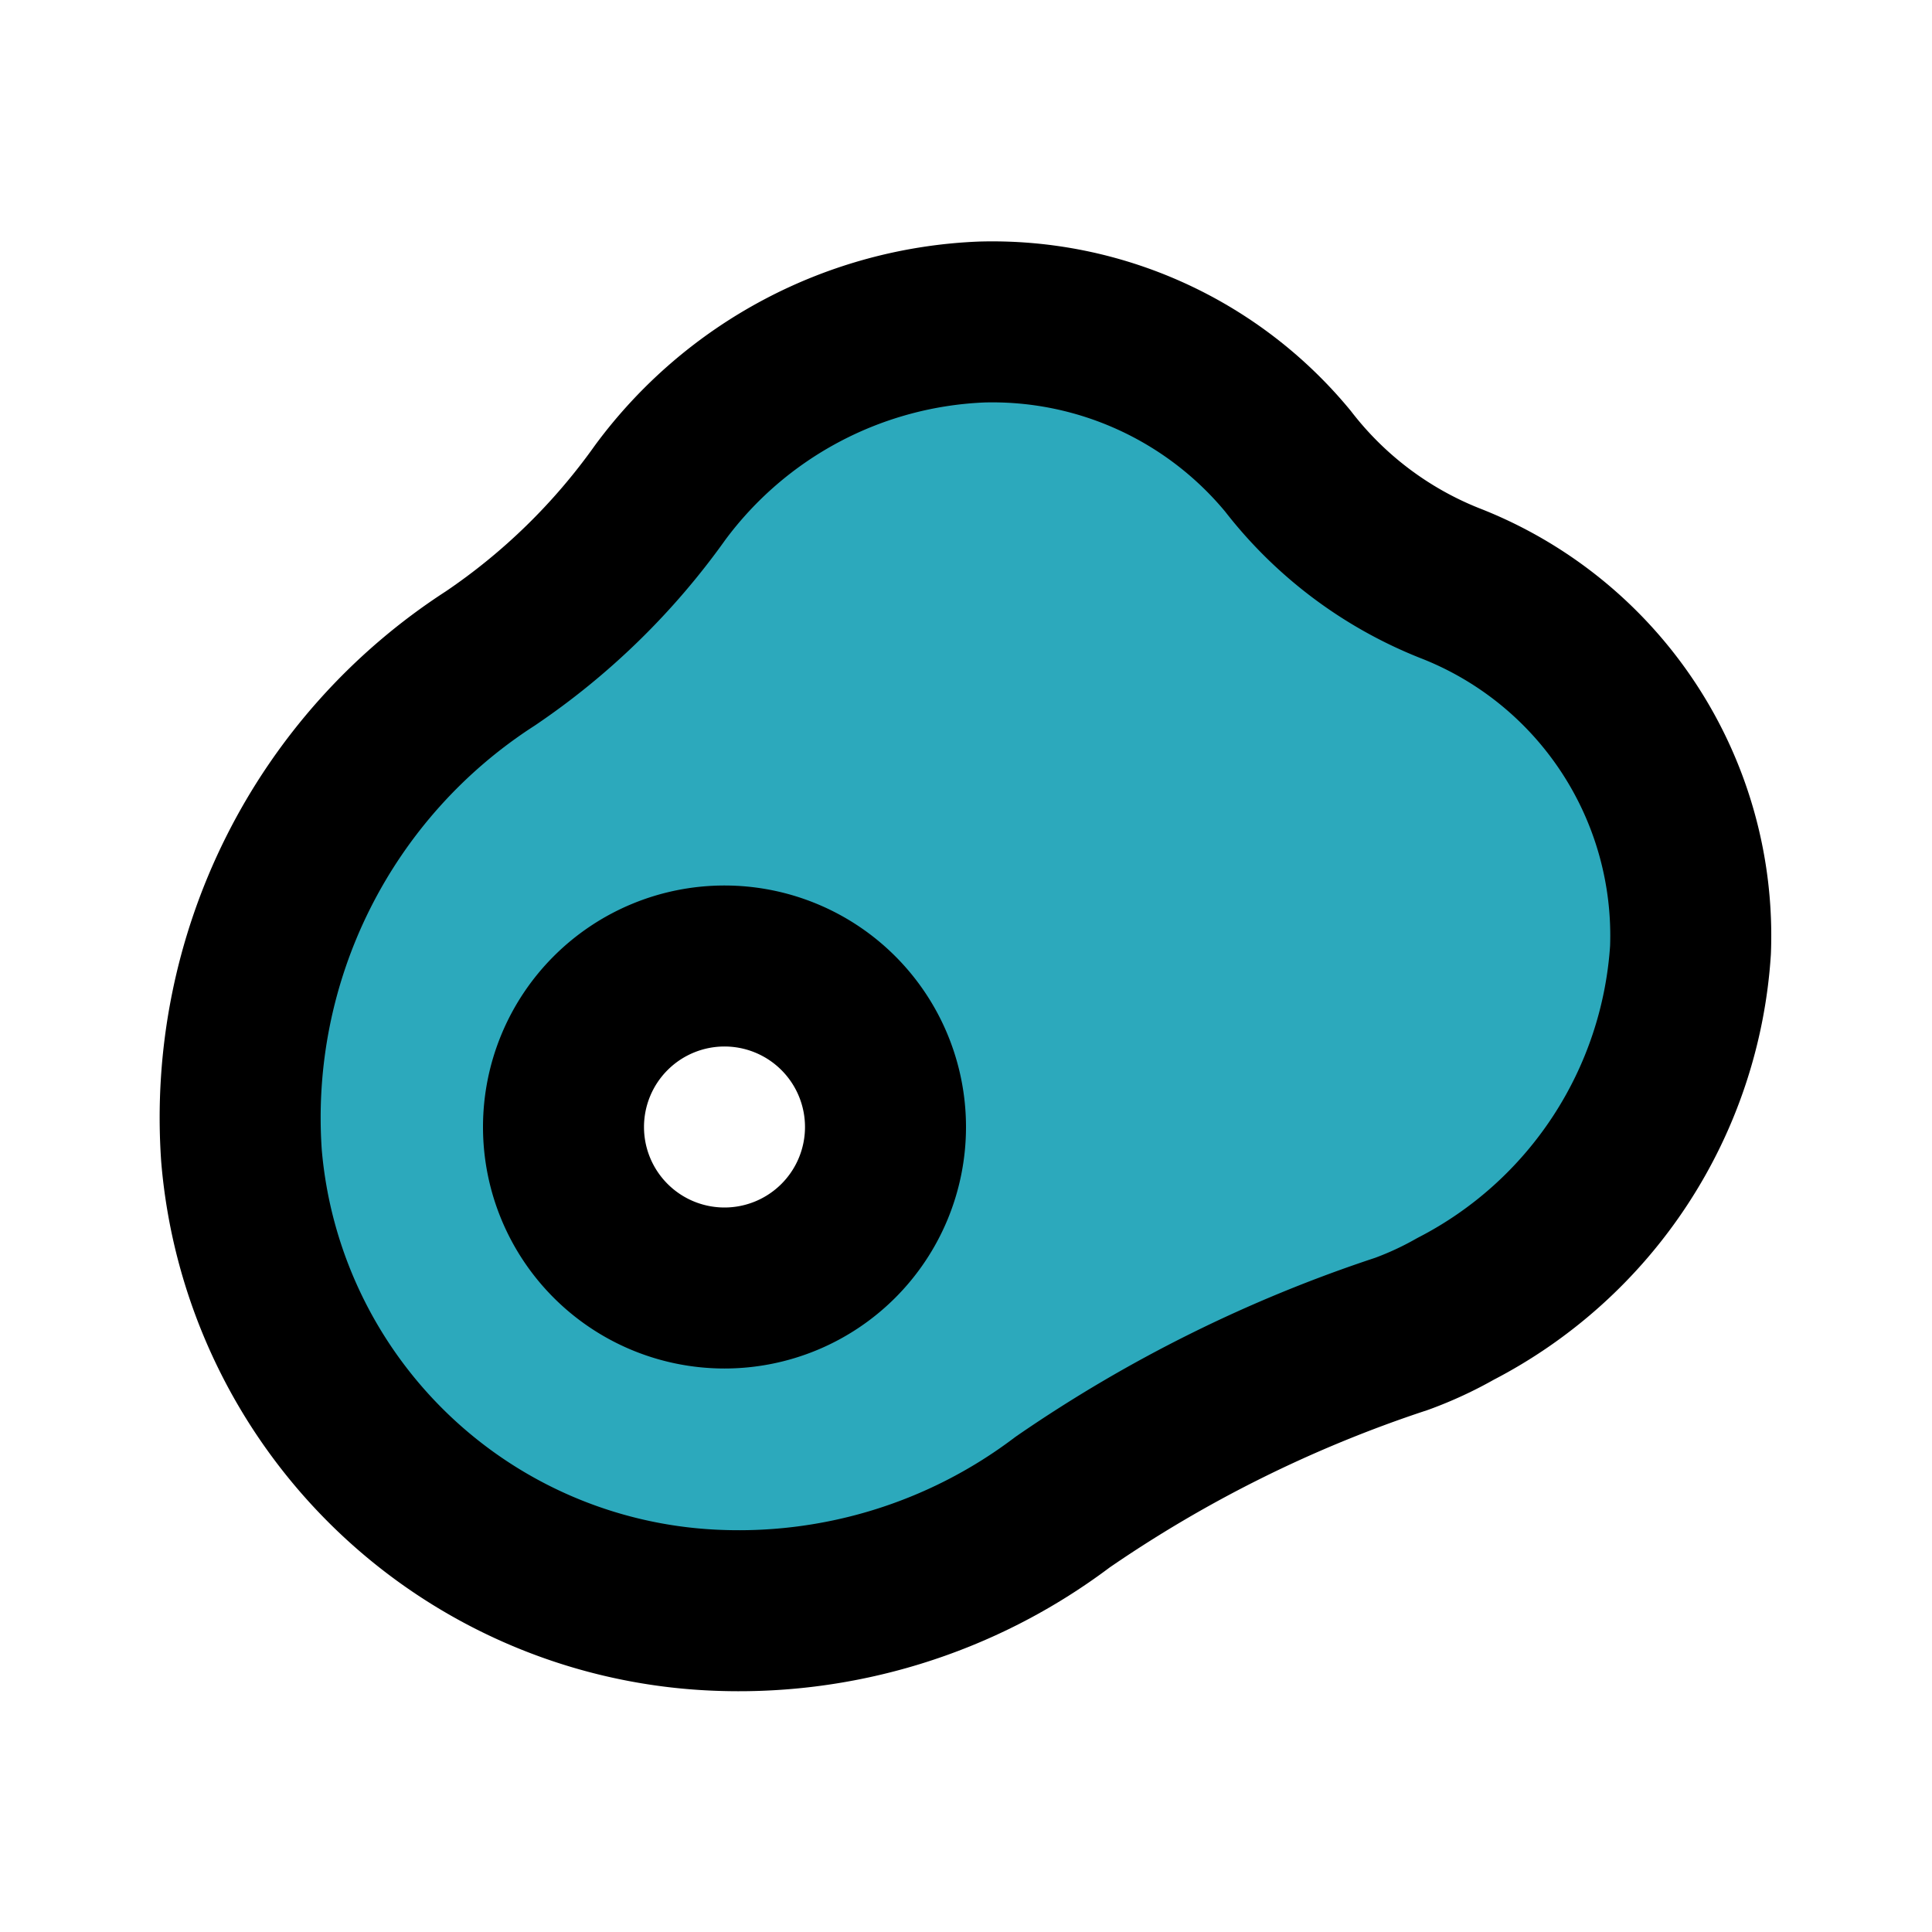 <?xml version="1.0" encoding="utf-8"?>
<svg fill="#000000" width="800px" height="800px" viewBox="0 0 24 24" id="fried-egg-left-2" data-name="Flat Line" xmlns="http://www.w3.org/2000/svg" class="icon flat-line"><path id="secondary" d="M18,7.24a4.76,4.76,0,0,1-2-1.51A4.76,4.76,0,0,0,12.2,4a5.23,5.23,0,0,0-4,2.12A8.27,8.27,0,0,1,6.09,8.18,6.79,6.79,0,0,0,3,14.36,6.17,6.17,0,0,0,8.83,20a6.67,6.67,0,0,0,4.37-1.34,16.55,16.55,0,0,1,4.21-2.09,4.42,4.42,0,0,0,.67-.31A5.41,5.41,0,0,0,21,11.8,4.7,4.7,0,0,0,18,7.24ZM9,16a2,2,0,1,1,2-2A2,2,0,0,1,9,16Z" style="fill: rgb(44, 169, 188); stroke-width: 2;"></path><path id="primary" d="M7,14a2,2,0,1,1,2,2A2,2,0,0,1,7,14ZM18,7.24a4.76,4.76,0,0,1-2-1.51A4.76,4.76,0,0,0,12.2,4a5.23,5.23,0,0,0-4,2.12A8.27,8.27,0,0,1,6.09,8.18,6.79,6.79,0,0,0,3,14.36,6.17,6.17,0,0,0,8.83,20a6.67,6.67,0,0,0,4.37-1.34,16.55,16.55,0,0,1,4.21-2.09,4.42,4.42,0,0,0,.67-.31A5.41,5.41,0,0,0,21,11.8,4.7,4.7,0,0,0,18,7.24Z" style="fill: none; stroke: rgb(0, 0, 0); stroke-linecap: round; stroke-linejoin: round; stroke-width: 2;"></path></svg>